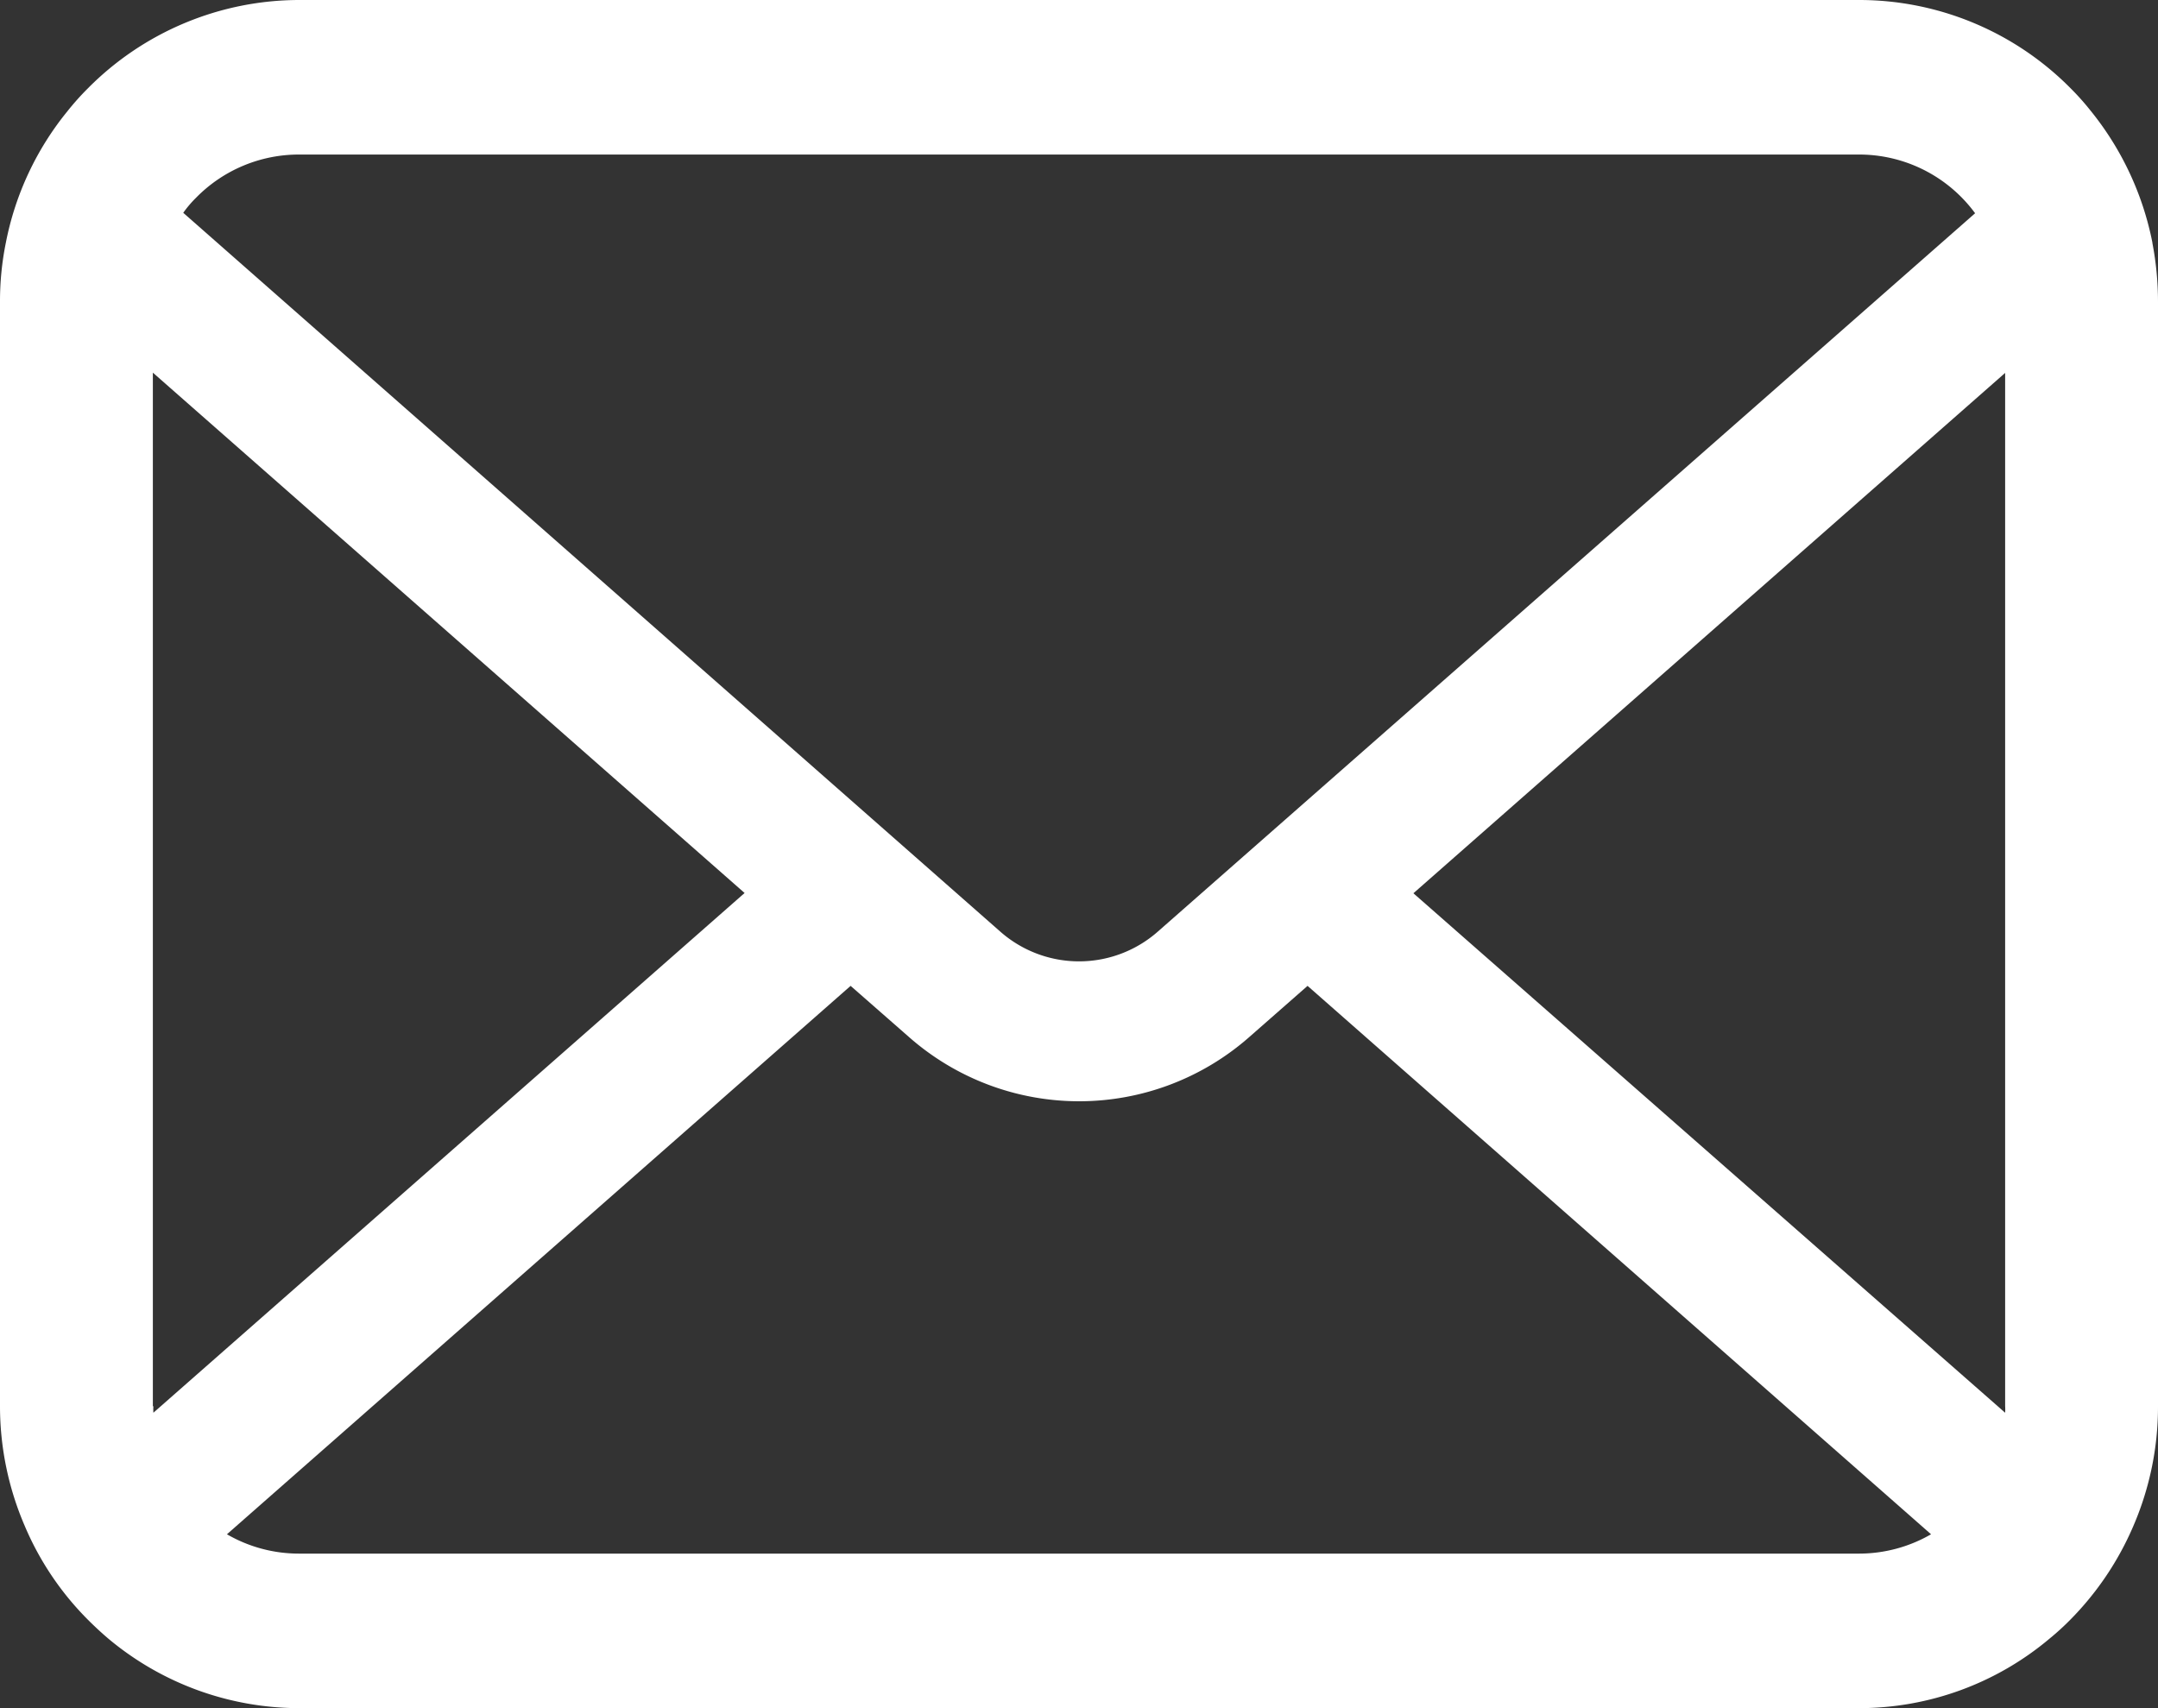 <svg xmlns="http://www.w3.org/2000/svg" width="24" height="19"><rect width="100%" height="100%" fill="#333333" stroke="none"/><defs><clipPath id="a"><path fill="#fff" d="M0 0h24v19H0z"/></clipPath></defs><g clip-path="url(#a)"><path d="M23.938 2.7a3.361 3.361 0 00-.687-1.468 2.878 2.878 0 00-.226-.253A3.308 3.308 0 0020.671 0H3.329A3.312 3.312 0 00.976.984a2.94 2.94 0 00-.226.253A3.321 3.321 0 00.065 2.7 3.274 3.274 0 000 3.358v12.284a3.363 3.363 0 00.276 1.333 3.292 3.292 0 00.7 1.04c.075.075.149.144.229.212A3.309 3.309 0 003.329 19h17.342a3.288 3.288 0 002.125-.775 2.883 2.883 0 00.229-.209 3.361 3.361 0 00.7-1.04A3.347 3.347 0 0024 15.642V3.358a3.479 3.479 0 00-.062-.653M2.18 2.2a1.6 1.6 0 011.149-.481h17.342a1.6 1.6 0 011.149.481 1.622 1.622 0 01.146.172l-9.089 7.99a1.325 1.325 0 01-1.753 0L2.038 2.367A1.237 1.237 0 012.18 2.2M1.7 15.642V4.145l6.581 5.788-6.575 5.781a.494.494 0 010-.072m18.968 1.639H3.329a1.593 1.593 0 01-.805-.215l6.936-6.1.648.568a2.863 2.863 0 003.787 0l.647-.568 6.934 6.1a1.6 1.6 0 01-.805.215m1.629-1.639a.516.516 0 010 .072l-6.581-5.778L22.3 4.148z" fill="#fff"/></g></svg>